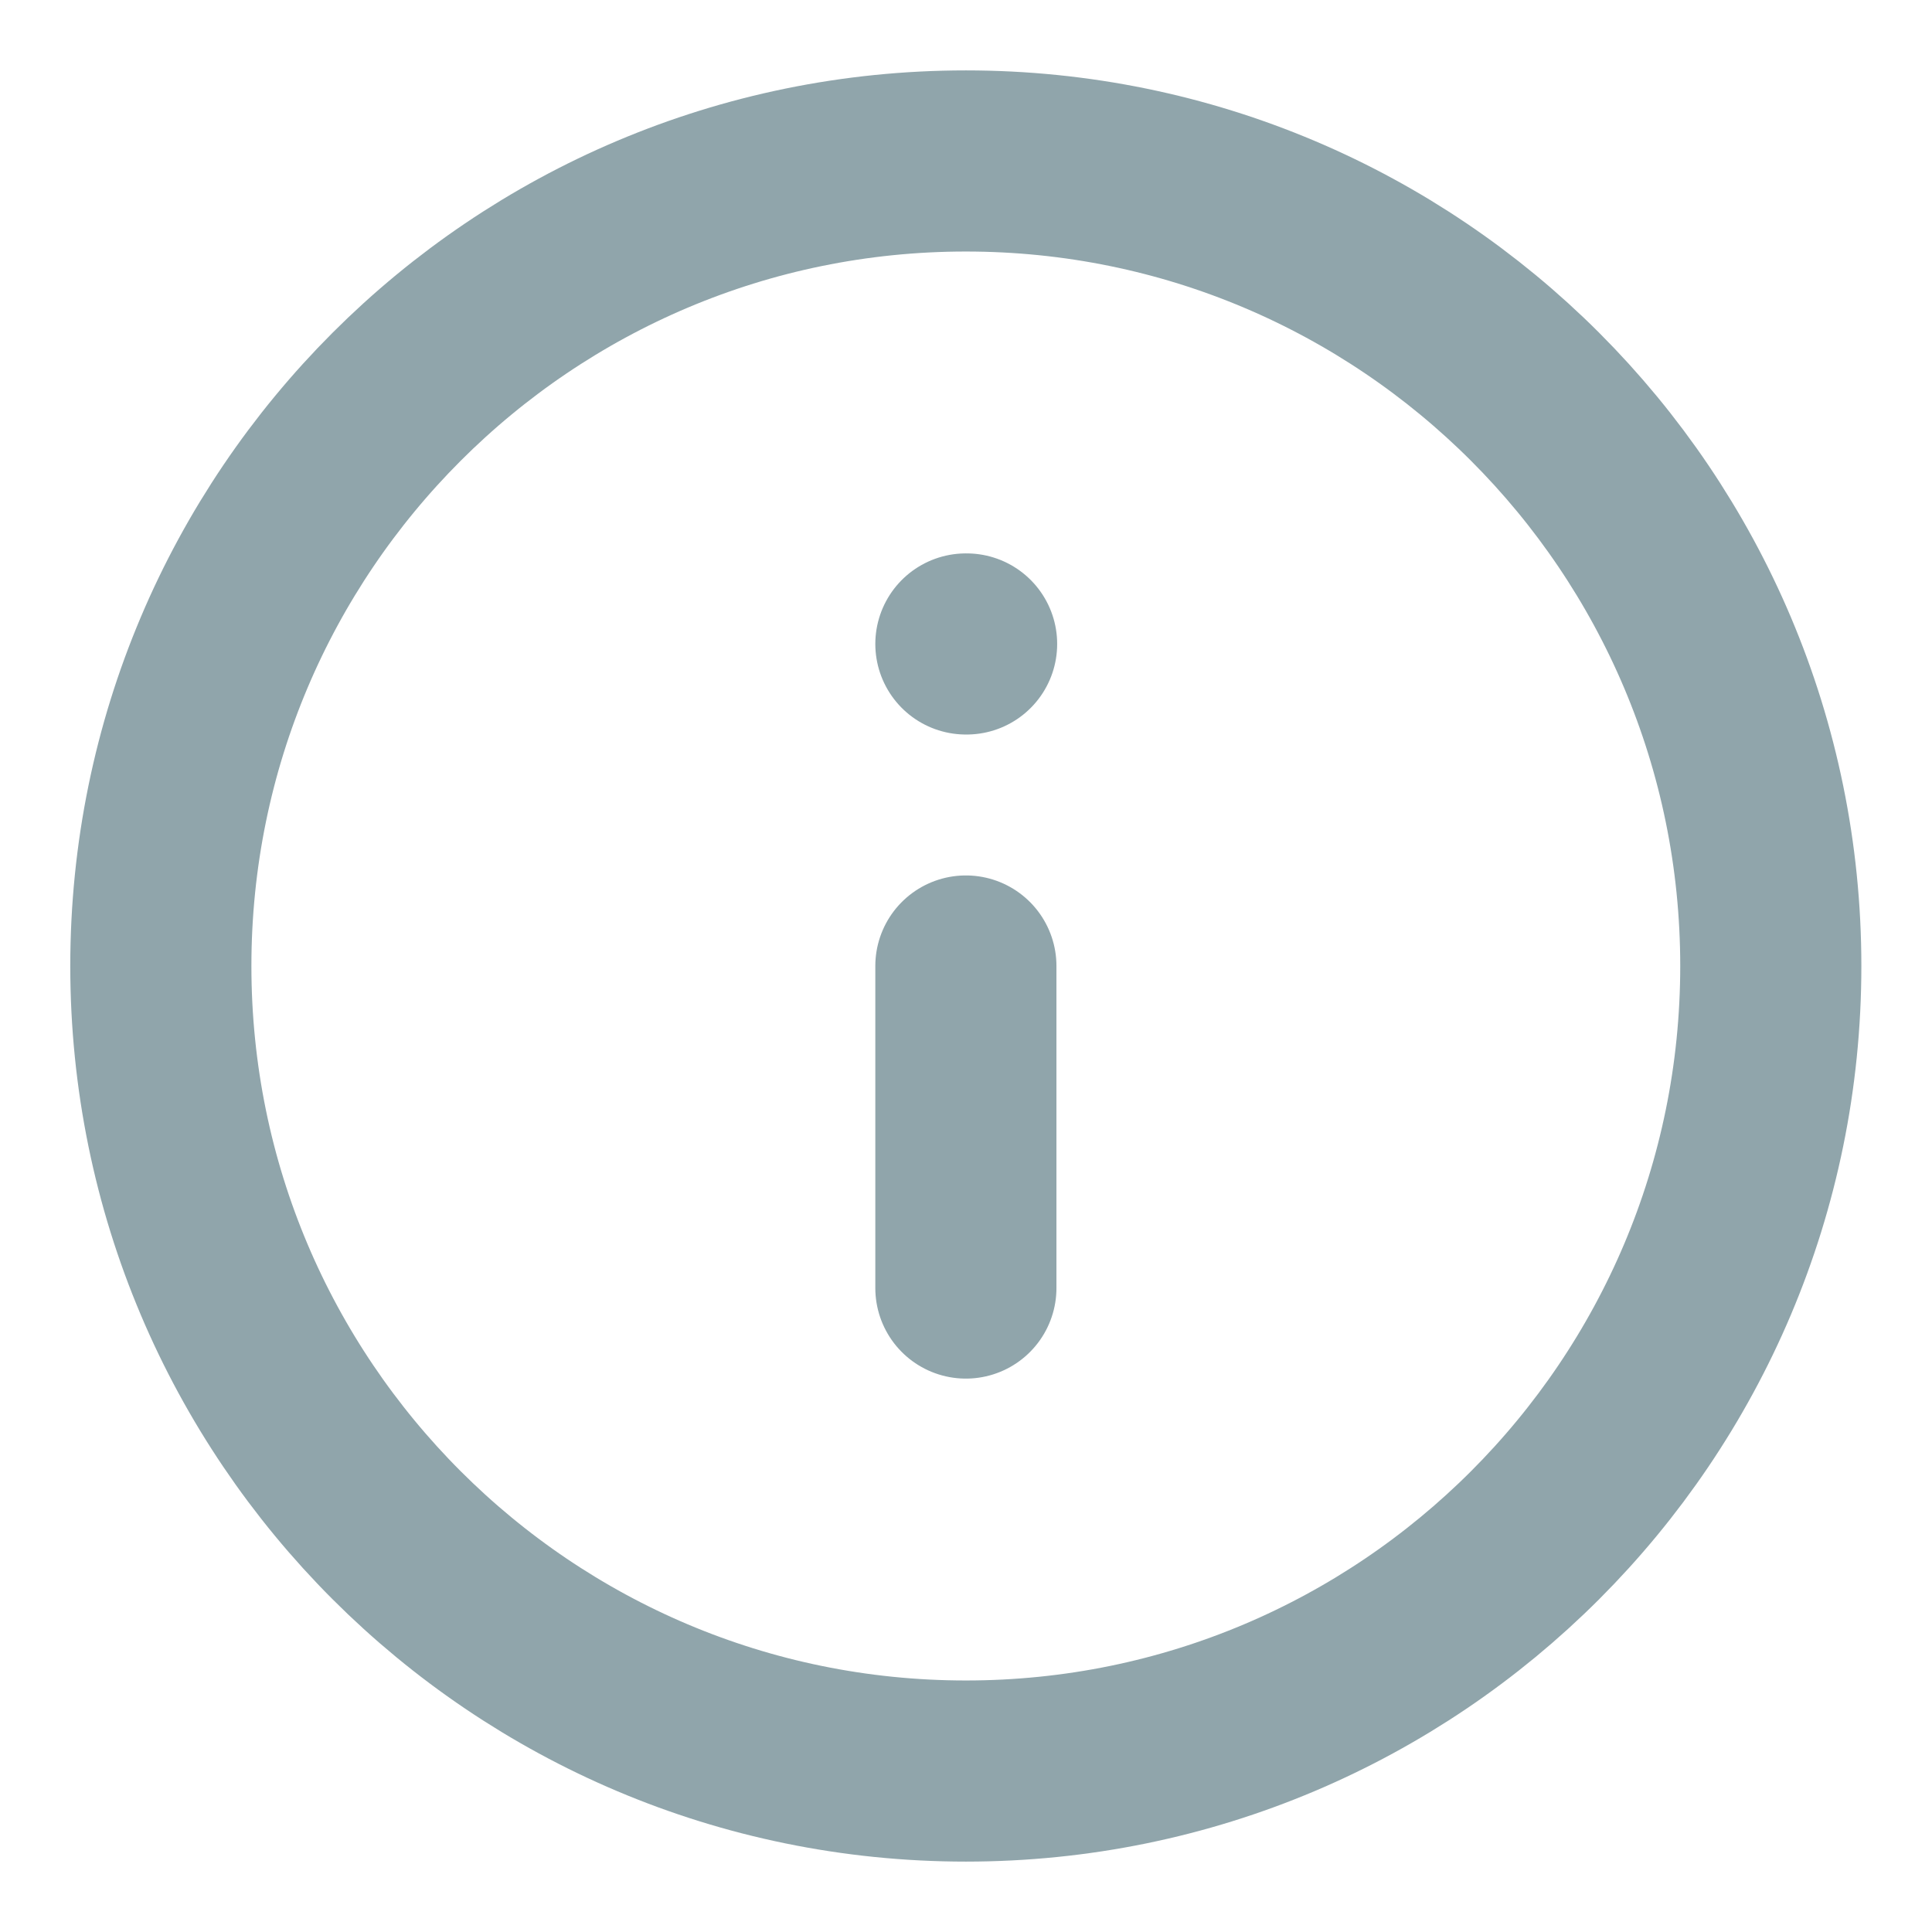 <svg xmlns="http://www.w3.org/2000/svg" width="16" height="16" viewBox="0 0 16 16" fill="none">
  <g clip-path="url(#clip0_584_23268)">
    <path d="M7.999 10.667V8M7.999 5.333H8.005M14.665 8C14.665 11.682 11.681 14.667 7.999 14.667C4.317 14.667 1.332 11.682 1.332 8C1.332 4.318 4.317 1.333 7.999 1.333C11.681 1.333 14.665 4.318 14.665 8Z" stroke="#90A5AB" stroke-width="1.5" stroke-linecap="round" stroke-linejoin="round"/>
  </g>
  <defs>
    <clipPath id="clip0_584_23268">
      <rect width="16" height="16" fill="white"/>
    </clipPath>
  </defs>
</svg>
